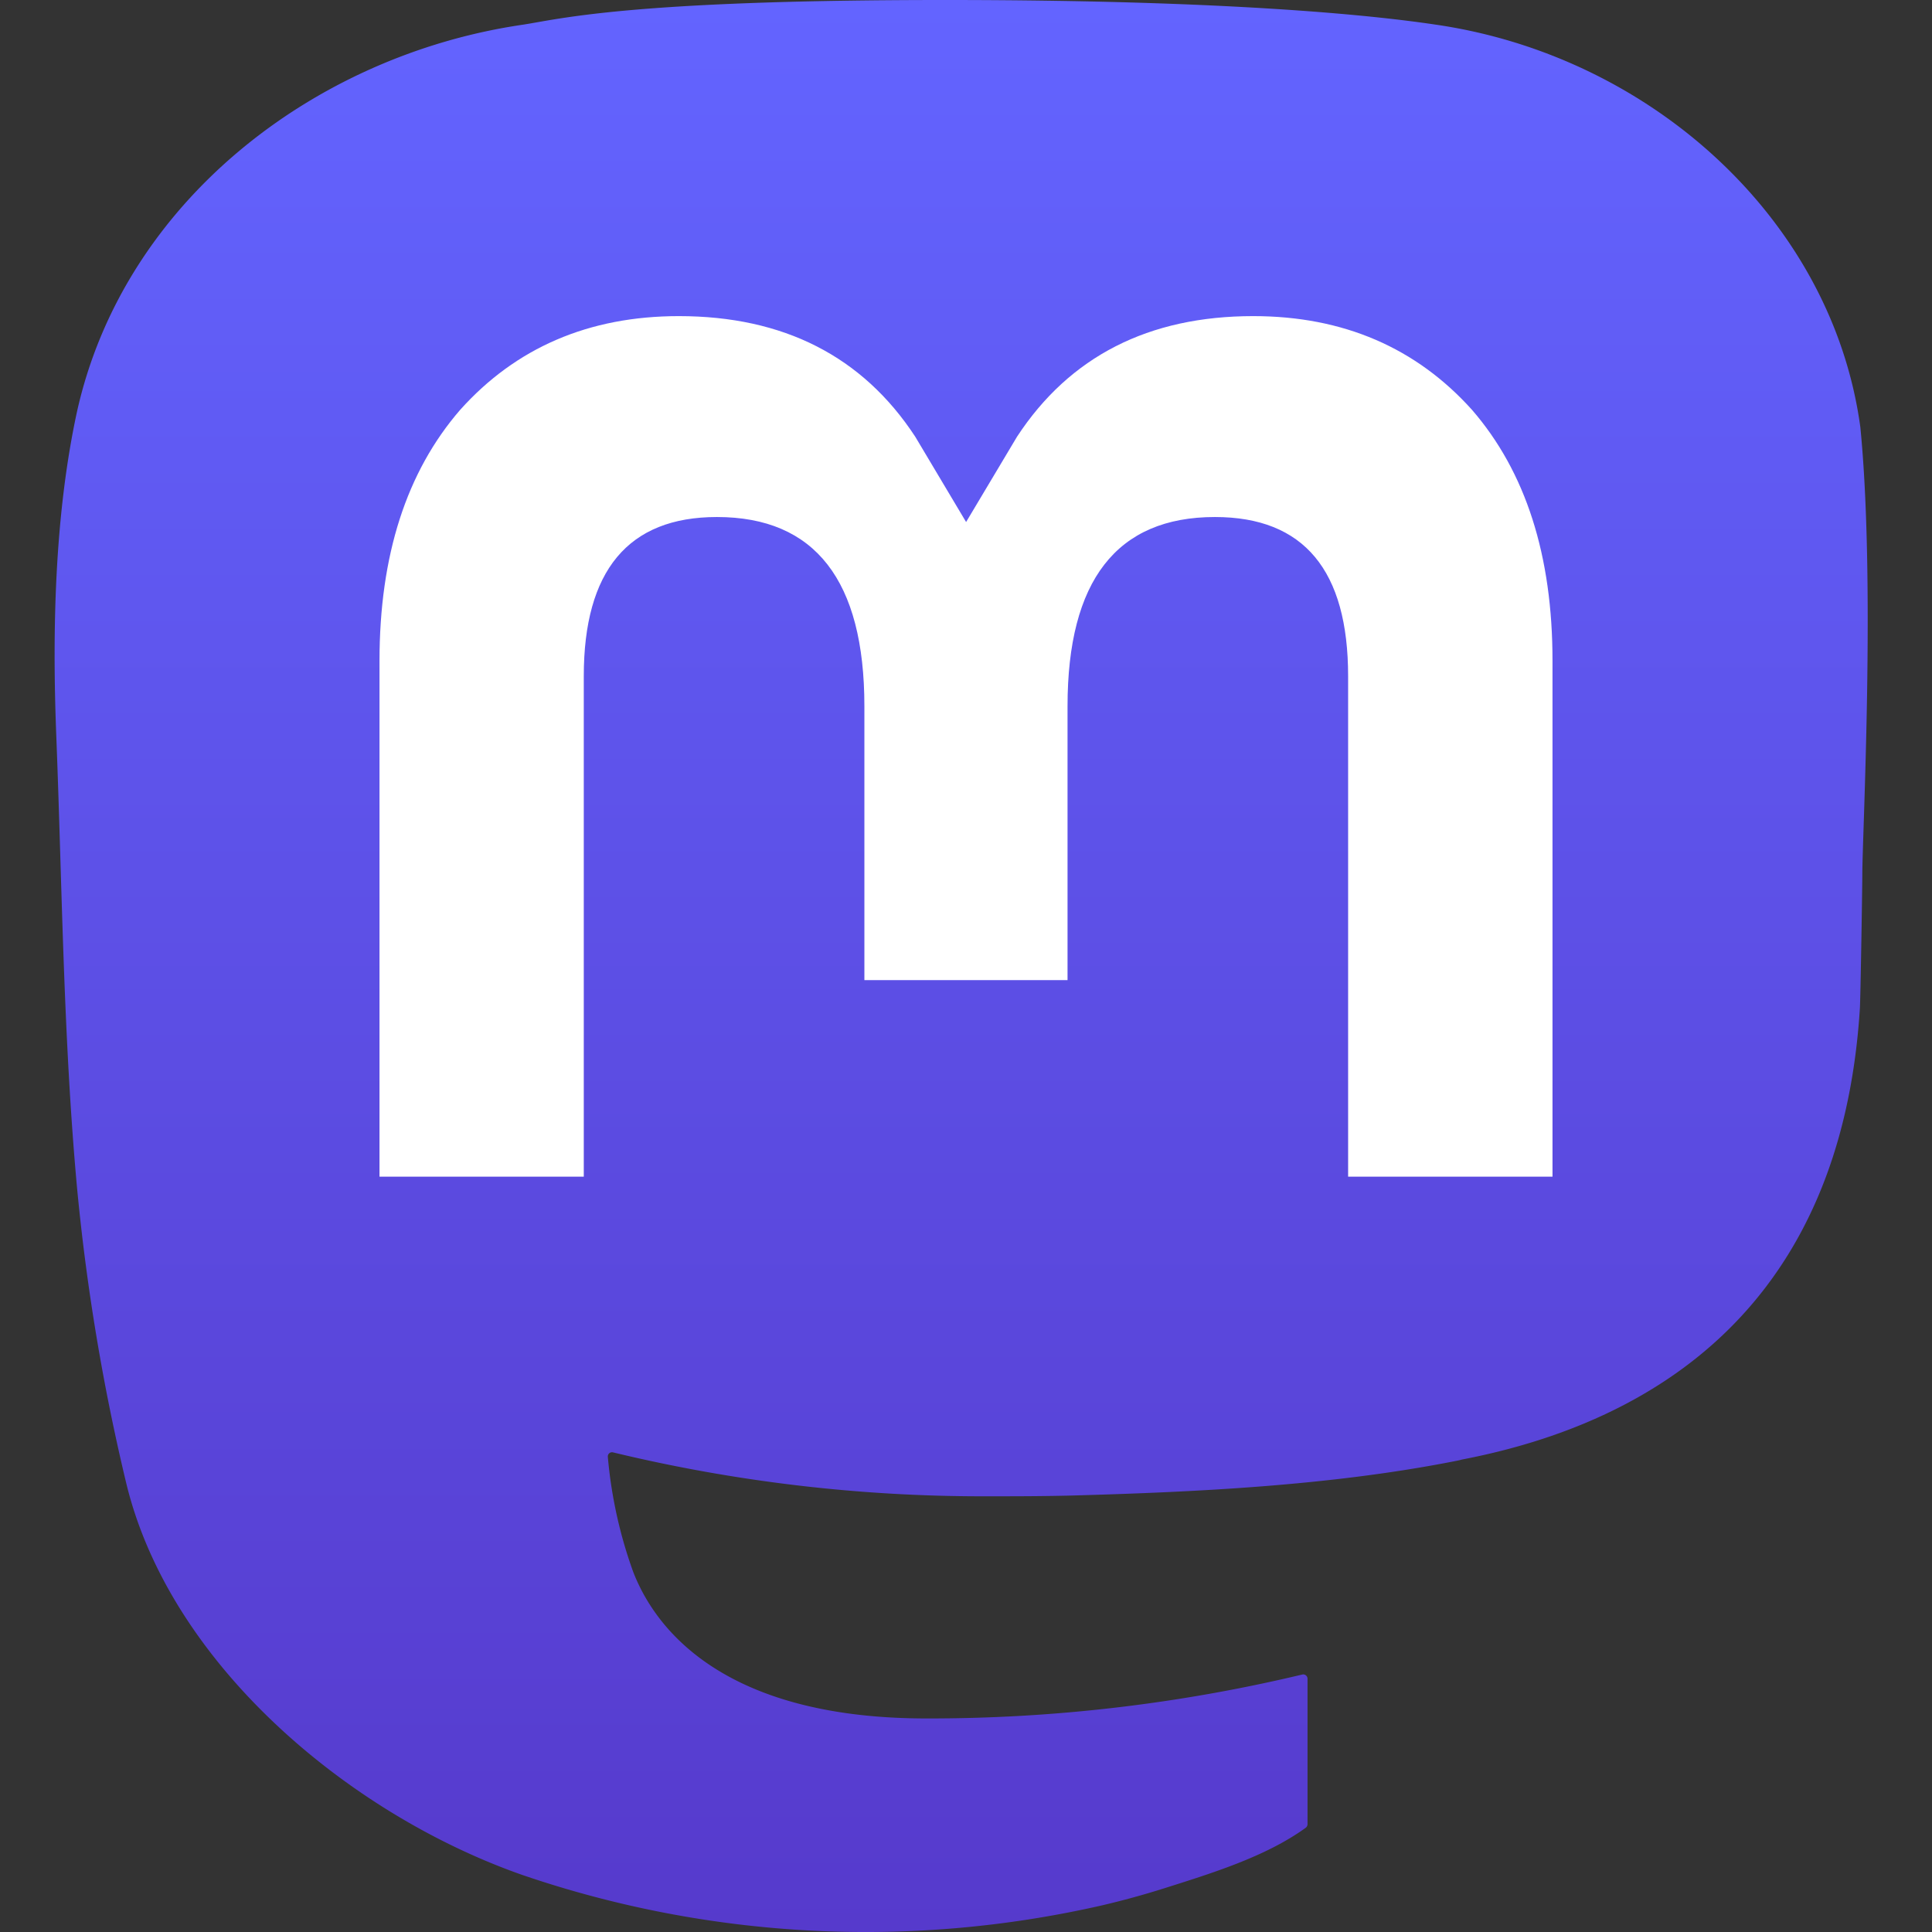 <svg xmlns="http://www.w3.org/2000/svg" width="79" height="79" fill="none"><rect width="100%" height="100%" fill="#333333" stroke="none"/><path fill="url(#a)" d="M76.073 17.49c-1.142-8.488-8.54-15.178-17.31-16.474C57.283.797 51.678 0 38.692 0h-.097c-12.99 0-15.776.797-17.256 1.016-8.525 1.26-16.311 7.271-18.2 15.86-.909 4.23-1.006 8.919-.837 13.22.24 6.17.287 12.327.848 18.47a86.879 86.879 0 0 0 2.02 12.115c1.796 7.361 9.065 13.487 16.186 15.986a43.41 43.41 0 0 0 23.68 1.25 34.565 34.565 0 0 0 2.561-.701c1.91-.607 4.148-1.285 5.793-2.477a.187.187 0 0 0 .075-.144v-5.953a.175.175 0 0 0-.215-.17 65.637 65.637 0 0 1-15.367 1.796c-8.906 0-11.302-4.226-11.988-5.985a18.554 18.554 0 0 1-1.041-4.718.171.171 0 0 1 .135-.178.173.173 0 0 1 .08.002 64.383 64.383 0 0 0 15.116 1.795c1.225 0 2.446 0 3.67-.032 5.121-.144 10.519-.406 15.557-1.39.126-.025.252-.047.36-.079 7.947-1.526 15.51-6.316 16.279-18.445.028-.477.1-5.002.1-5.497.004-1.684.542-11.946-.079-18.251z" style="fill:url(#a)"/><path fill="#fff" d="M63.482 27.026v21.088h-8.357V27.648c0-4.31-1.795-6.507-5.447-6.507-4.015 0-6.026 2.6-6.026 7.735v11.202h-8.307V28.875c0-5.134-2.015-7.734-6.03-7.734-3.63 0-5.444 2.198-5.444 6.506v20.467h-8.353V27.026c0-4.308 1.1-7.731 3.3-10.269 2.27-2.531 5.247-3.831 8.942-3.831 4.277 0 7.51 1.644 9.664 4.93l2.08 3.49 2.083-3.49c2.154-3.286 5.386-4.93 9.656-4.93 3.692 0 6.67 1.3 8.946 3.831 2.198 2.535 3.296 5.958 3.293 10.27z"/><defs><linearGradient id="a" x1="37.069" x2="37.069" y1="0" y2="79" gradientTransform="translate(2.234)" gradientUnits="userSpaceOnUse"><stop stop-color="#6364FF"/><stop offset="1" stop-color="#563ACC"/></linearGradient></defs></svg>